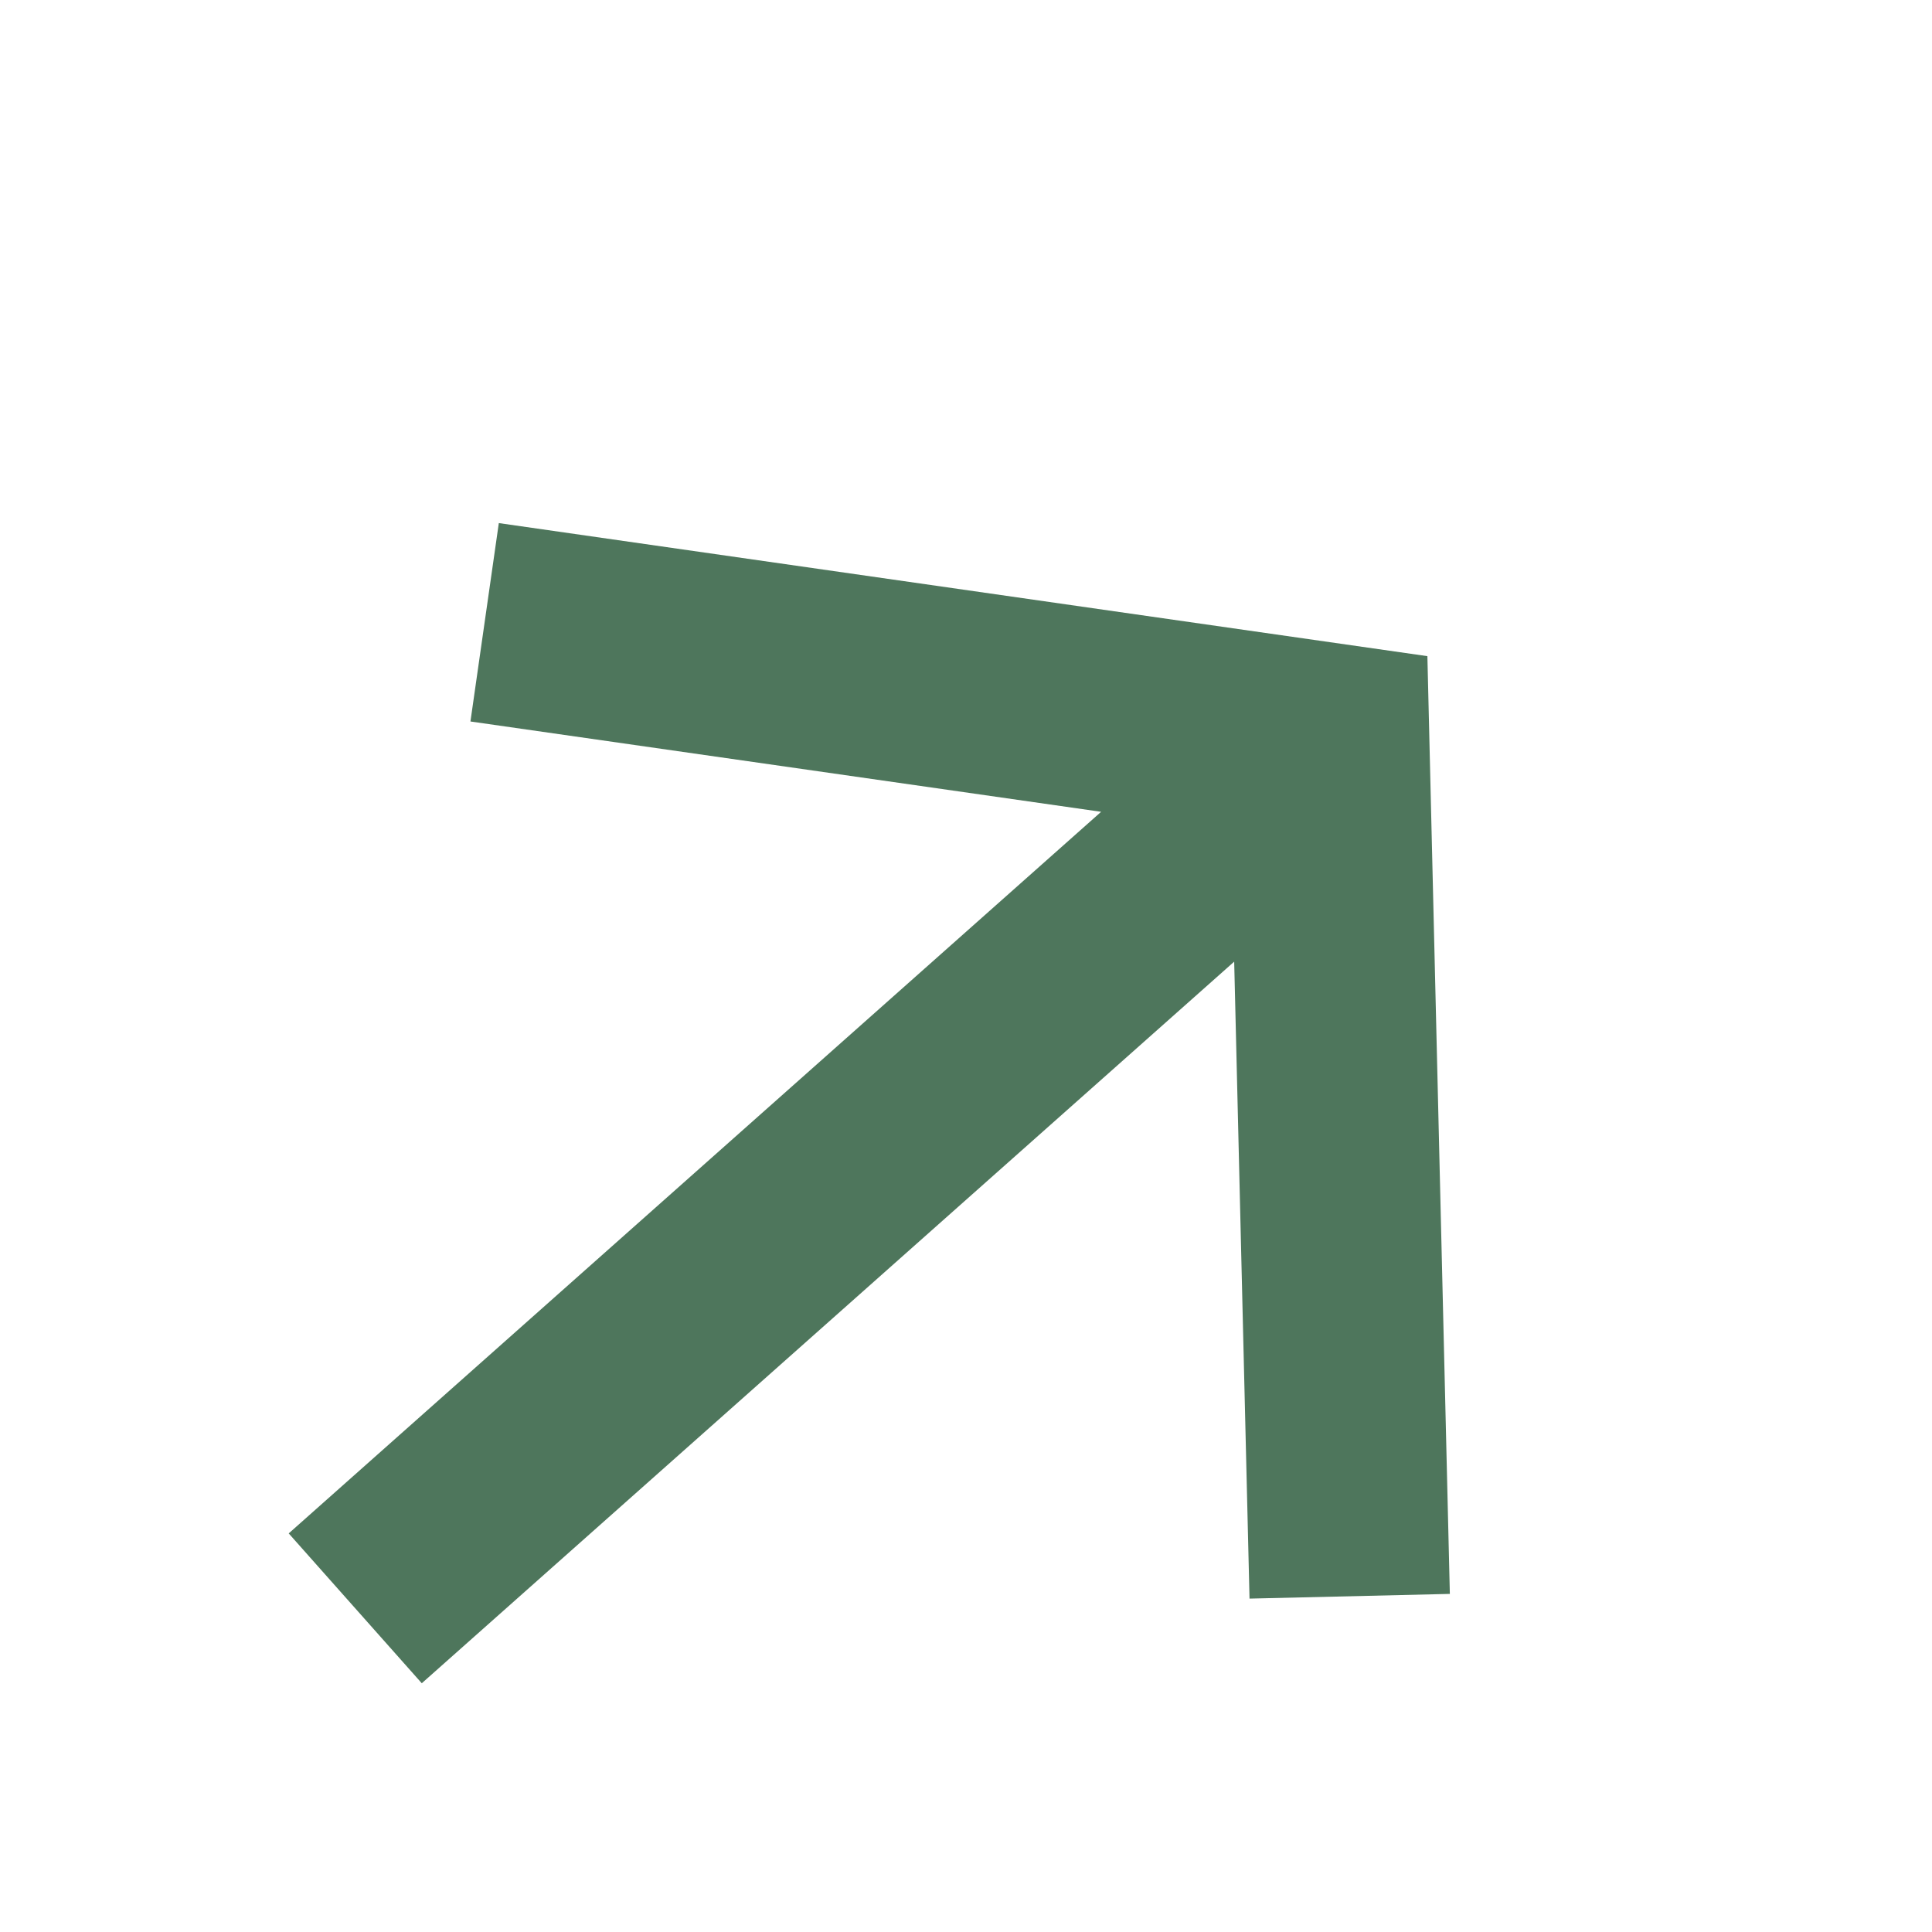 <svg width="16" height="16" viewBox="0 0 16 16" fill="none" xmlns="http://www.w3.org/2000/svg">
<g clip-path="url(#clip0_11495_72)">
<mask id="mask0_11495_72" style="mask-type:luminance" maskUnits="userSpaceOnUse" x="0" y="0" width="16" height="16">
<path d="M16 0H0V16H16V0Z" fill="white"/>
</mask>
<g mask="url(#mask0_11495_72)">
<path d="M3.493 13.94L10.221 7.964L10.348 13.239L12.007 13.2L11.821 5.434L4.131 4.332L3.896 5.975L9.119 6.723L2.391 12.699L3.493 13.94Z" fill="#4E765C"/>
</g>
</g>
<defs>
<clipPath id="clip0_11495_72">
<rect width="16" height="16" fill="white"/>
</clipPath>
</defs>
</svg>
